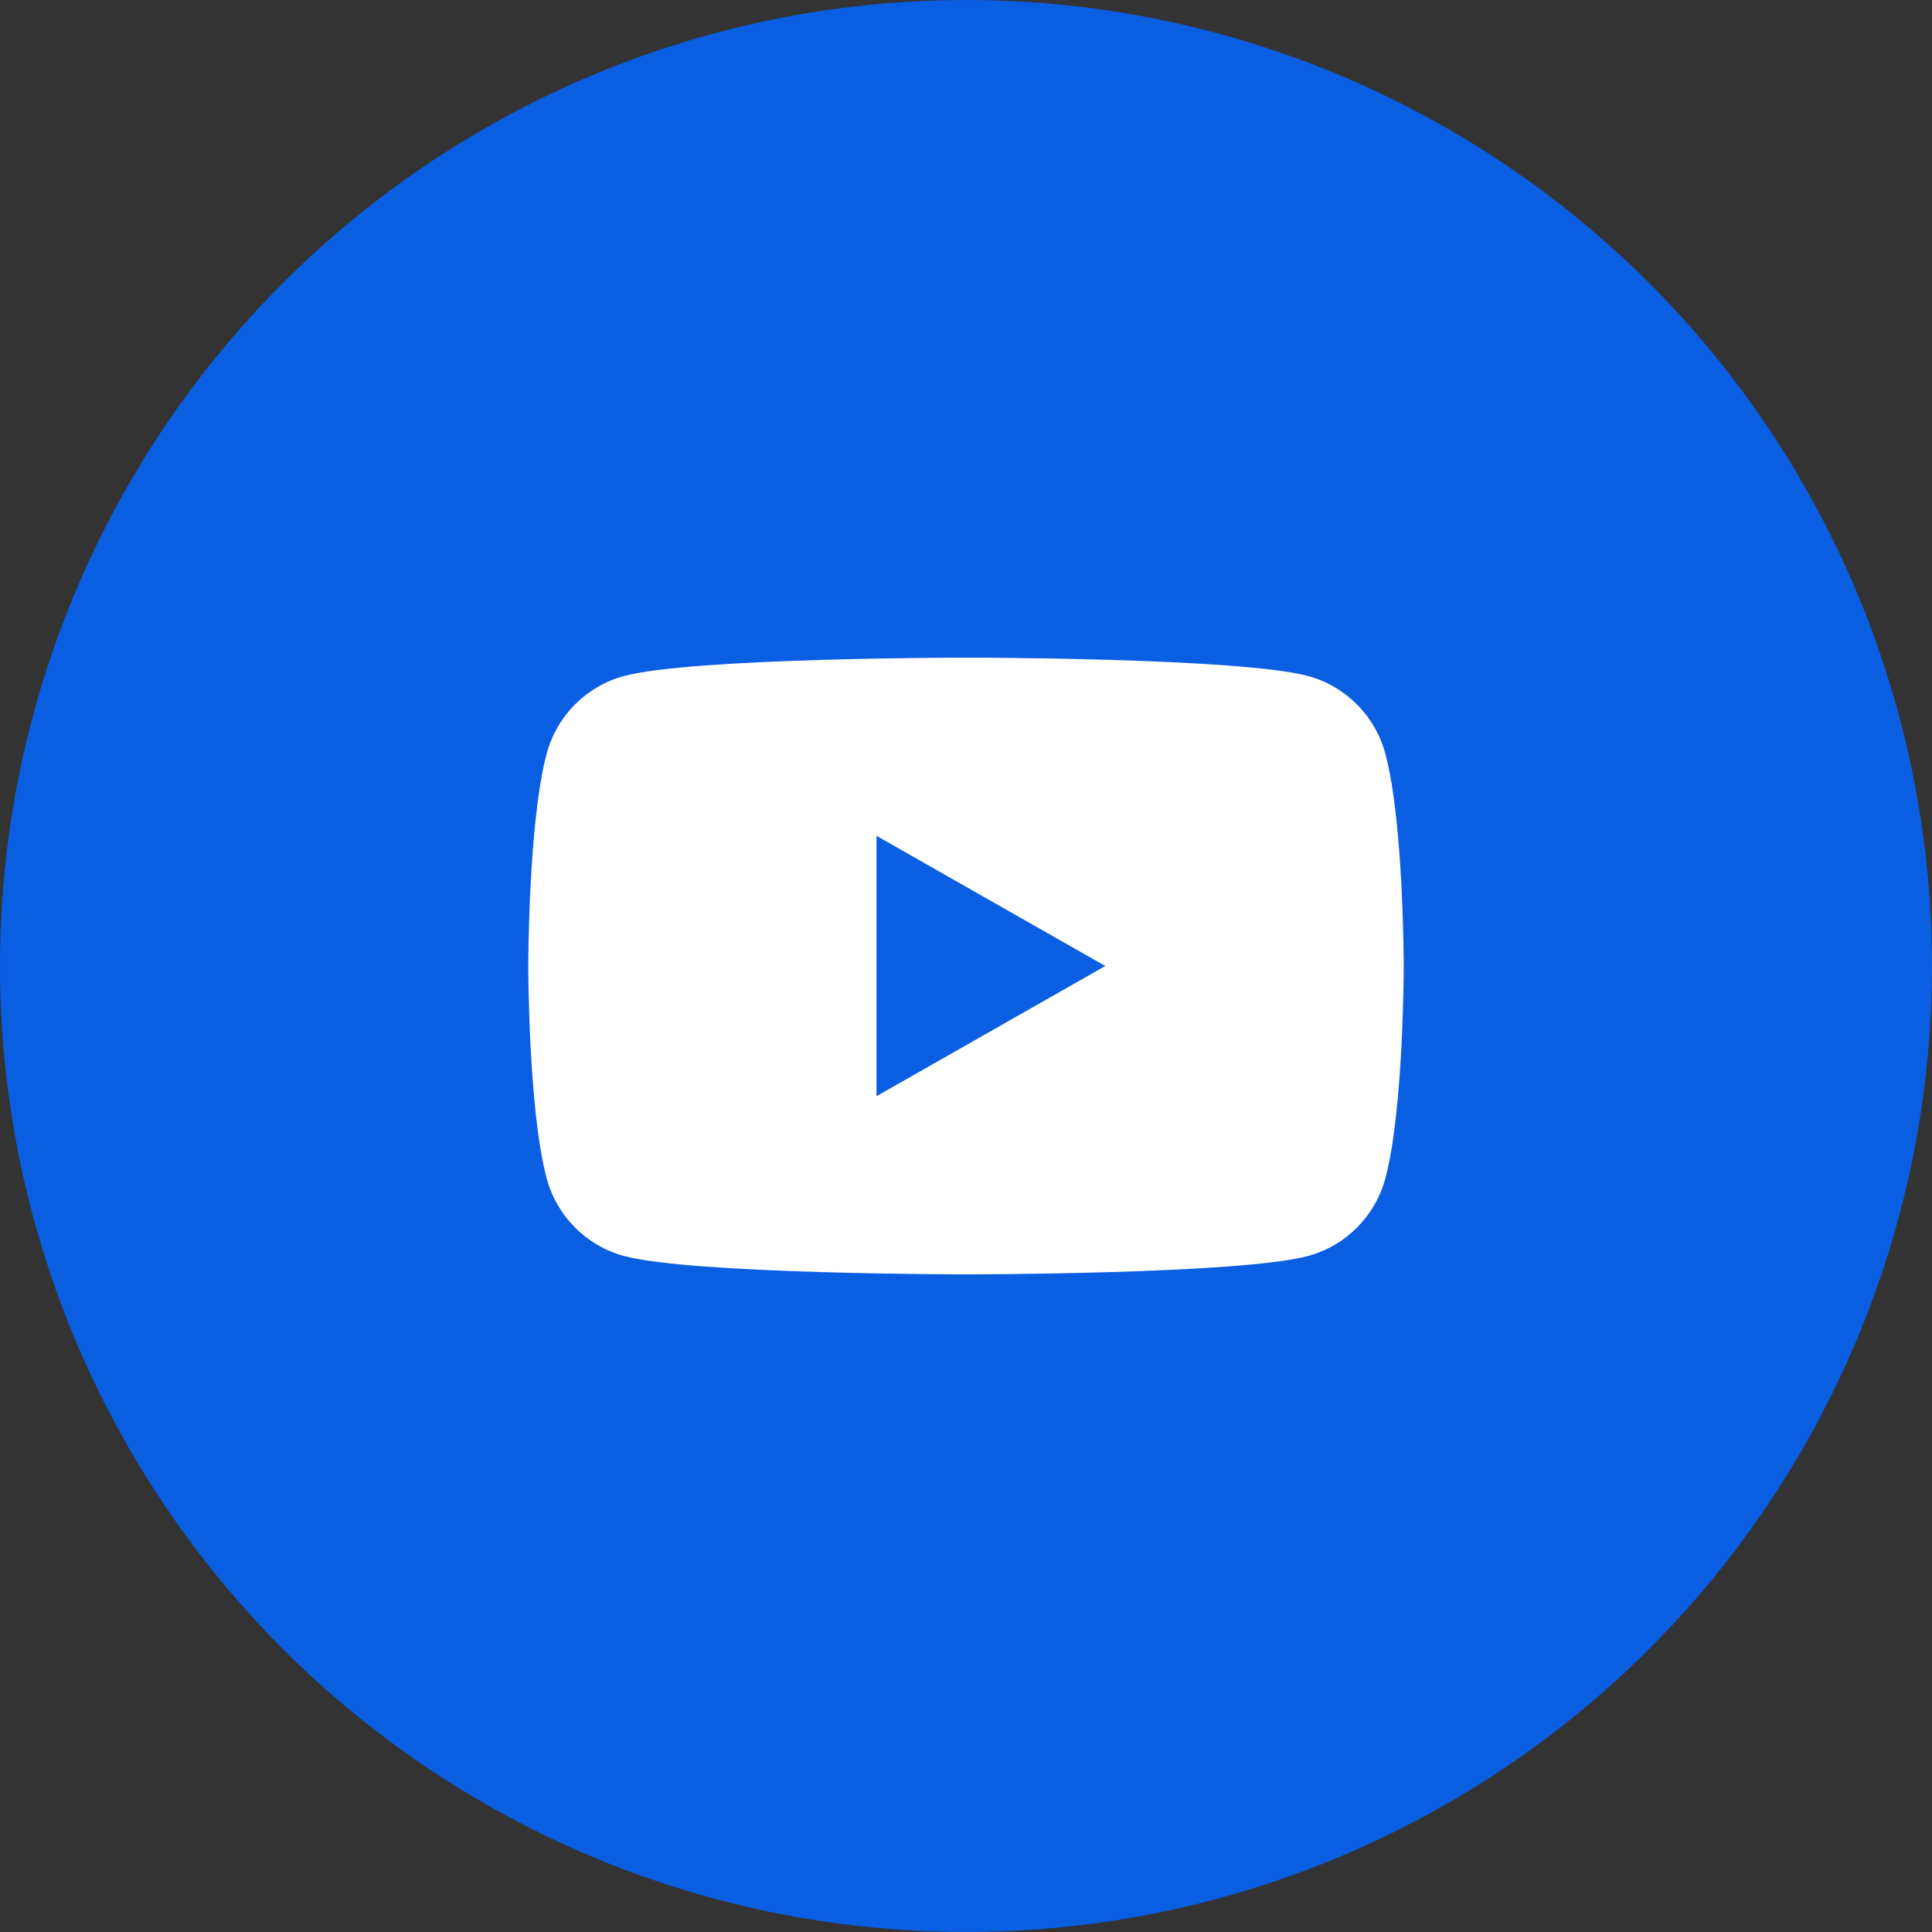 <?xml version="1.0" encoding="UTF-8"?> <svg xmlns="http://www.w3.org/2000/svg" width="512" height="512" viewBox="0 0 512 512" fill="none"><rect x="0" y="0" width="512" height="512" fill="#333333" stroke="none"/><g clip-path="url(#clip0_50_71)"><circle cx="256" cy="256" r="256" fill="#0A5EE2"></circle><g clip-path="url(#clip1_50_71)"><path d="M367.147 199.798C364.479 189.754 356.62 181.837 346.635 179.15C328.548 174.278 256 174.278 256 174.278C256 174.278 183.452 174.278 165.356 179.15C155.38 181.837 147.521 189.745 144.853 199.798C140 218.01 140 256 140 256C140 256 140 293.99 144.853 312.202C147.521 322.246 155.38 330.163 165.365 332.85C183.452 337.722 256 337.722 256 337.722C256 337.722 328.548 337.722 346.644 332.85C356.62 330.163 364.479 322.255 367.157 312.202C372 293.99 372 256 372 256C372 256 372 218.01 367.147 199.798ZM232.278 290.5V221.5L292.907 256L232.278 290.5Z" fill="white"></path></g></g><defs><clipPath id="clip0_50_71"><rect width="512" height="512" fill="white"></rect></clipPath><clipPath id="clip1_50_71"><rect width="232" height="232" fill="white" transform="translate(140 140)"></rect></clipPath></defs></svg> 